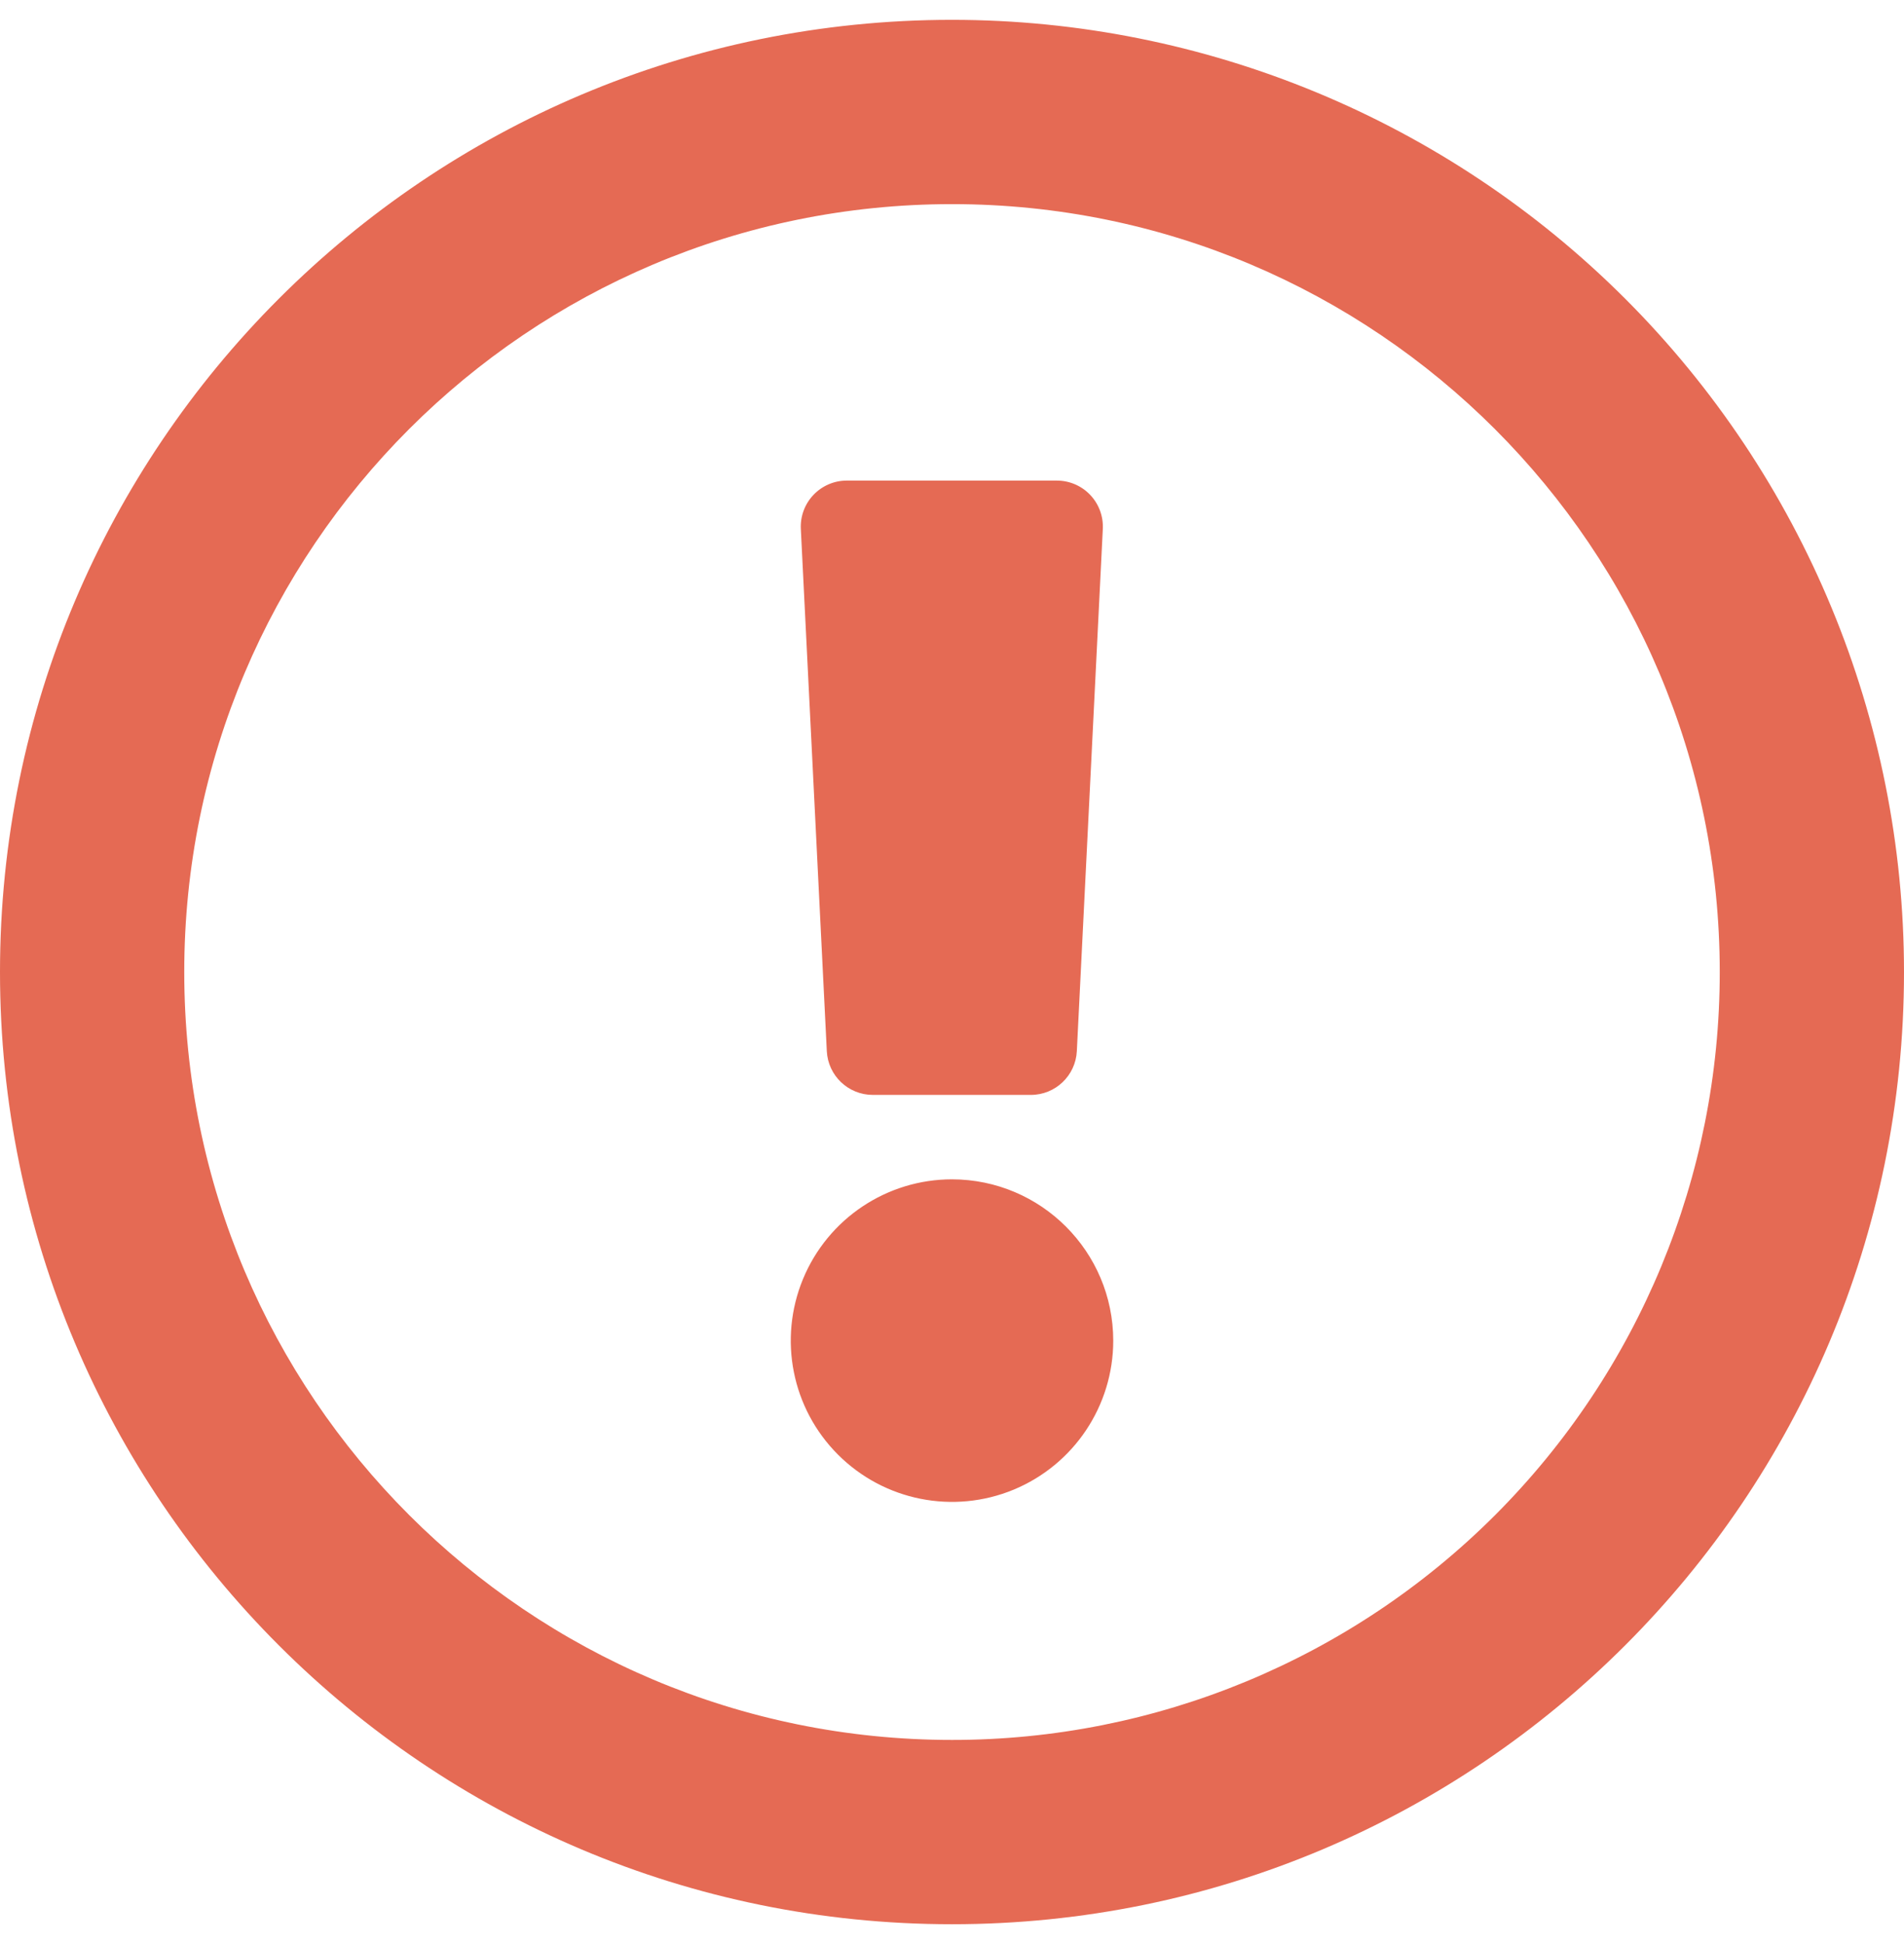 <?xml version="1.0" encoding="UTF-8"?>
<svg width="48px" height="49px" viewBox="0 0 48 49" version="1.1" xmlns="http://www.w3.org/2000/svg" xmlns:xlink="http://www.w3.org/1999/xlink">
    <!-- Generator: Sketch 56.2 (81672) - https://sketch.com -->
    <title>exclamation-circle</title>
    <desc>Created with Sketch.</desc>
    <g id="Widgets" stroke="none" stroke-width="1" fill="none" fill-rule="evenodd">
        <g id="16-service-status" transform="translate(-551, -1026)" fill="#E56A54" fill-rule="nonzero">
            <g id="Group" transform="translate(153, 997)">
                <g id="exclamation-circle" transform="translate(398, 29.5)">
                    <path d="M24,0 C10.745,0 0,10.745 0,24 C0,37.255 10.745,48 24,48 C37.255,48 48,37.255 48,24 C48,17.635 45.471,11.53 40.971,7.029 C36.47,2.529 30.365,0 24,0 Z M24,43.355 C13.311,43.355 4.645,34.689 4.645,24 C4.645,13.311 13.311,4.645 24,4.645 C34.689,4.645 43.355,13.311 43.355,24 C43.358,29.134 41.32,34.059 37.69,37.69 C34.059,41.32 29.134,43.358 24,43.355 Z M28.065,33.29 C28.065,34.934 27.074,36.416 25.556,37.046 C24.037,37.675 22.288,37.327 21.126,36.164 C19.963,35.002 19.616,33.254 20.245,31.735 C20.874,30.216 22.356,29.225 24,29.225 C26.244,29.228 28.062,31.046 28.065,33.29 Z M20.189,12.832 L20.844,25.994 C20.875,26.612 21.385,27.097 22.004,27.097 L25.988,27.097 C26.606,27.097 27.116,26.612 27.147,25.994 L27.802,12.832 C27.818,12.515 27.703,12.204 27.484,11.974 C27.265,11.743 26.96,11.613 26.642,11.613 L21.35,11.613 C21.032,11.612 20.727,11.743 20.508,11.973 C20.288,12.204 20.173,12.514 20.189,12.832 L20.189,12.832 Z" id="Shape"></path>
                </g>
            </g>
        </g>
    </g>
</svg>